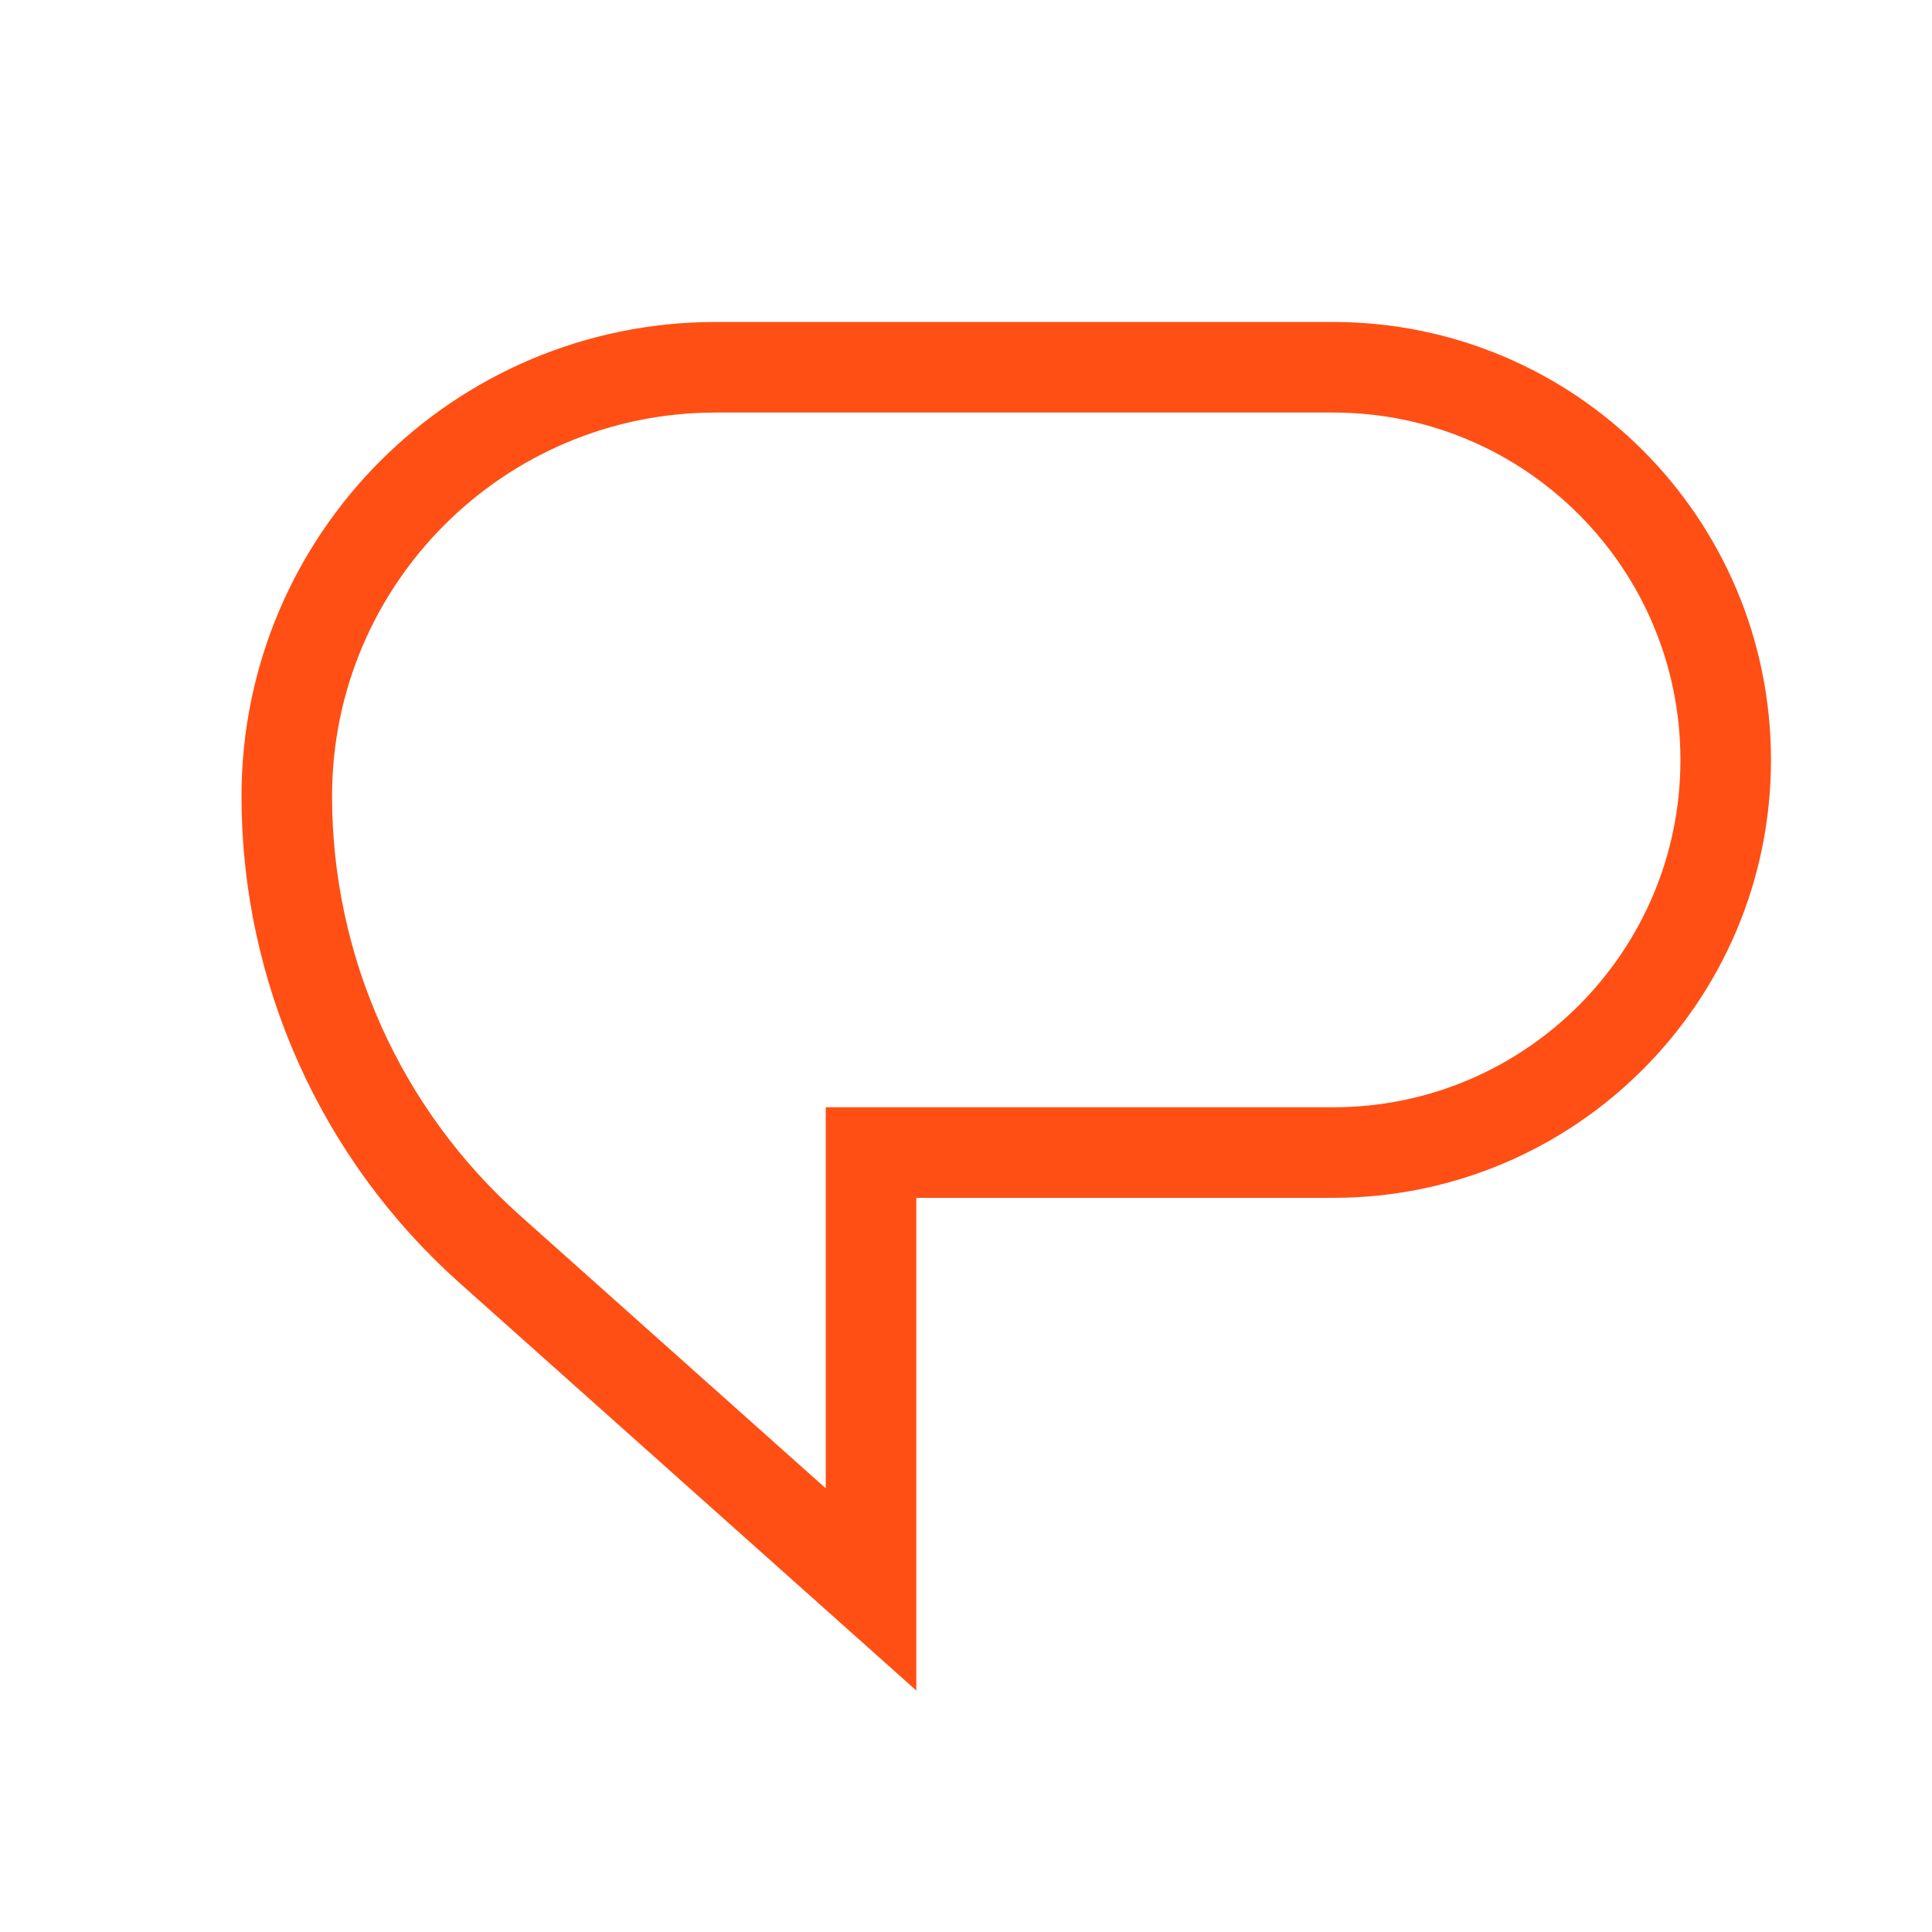 <svg width="32" height="32" viewBox="0 0 32 32" fill="none" xmlns="http://www.w3.org/2000/svg">
<path d="M15.177 19.09H14.427V19.84V26.326L8.109 20.688C5.972 18.781 4.75 16.053 4.75 13.189C4.75 9.264 7.931 6.083 11.855 6.083H22.08C25.672 6.083 28.583 8.995 28.583 12.587C28.583 16.178 25.672 19.09 22.08 19.09H15.177Z" stroke="#FF4F14" stroke-width="1.5"/>
</svg>
